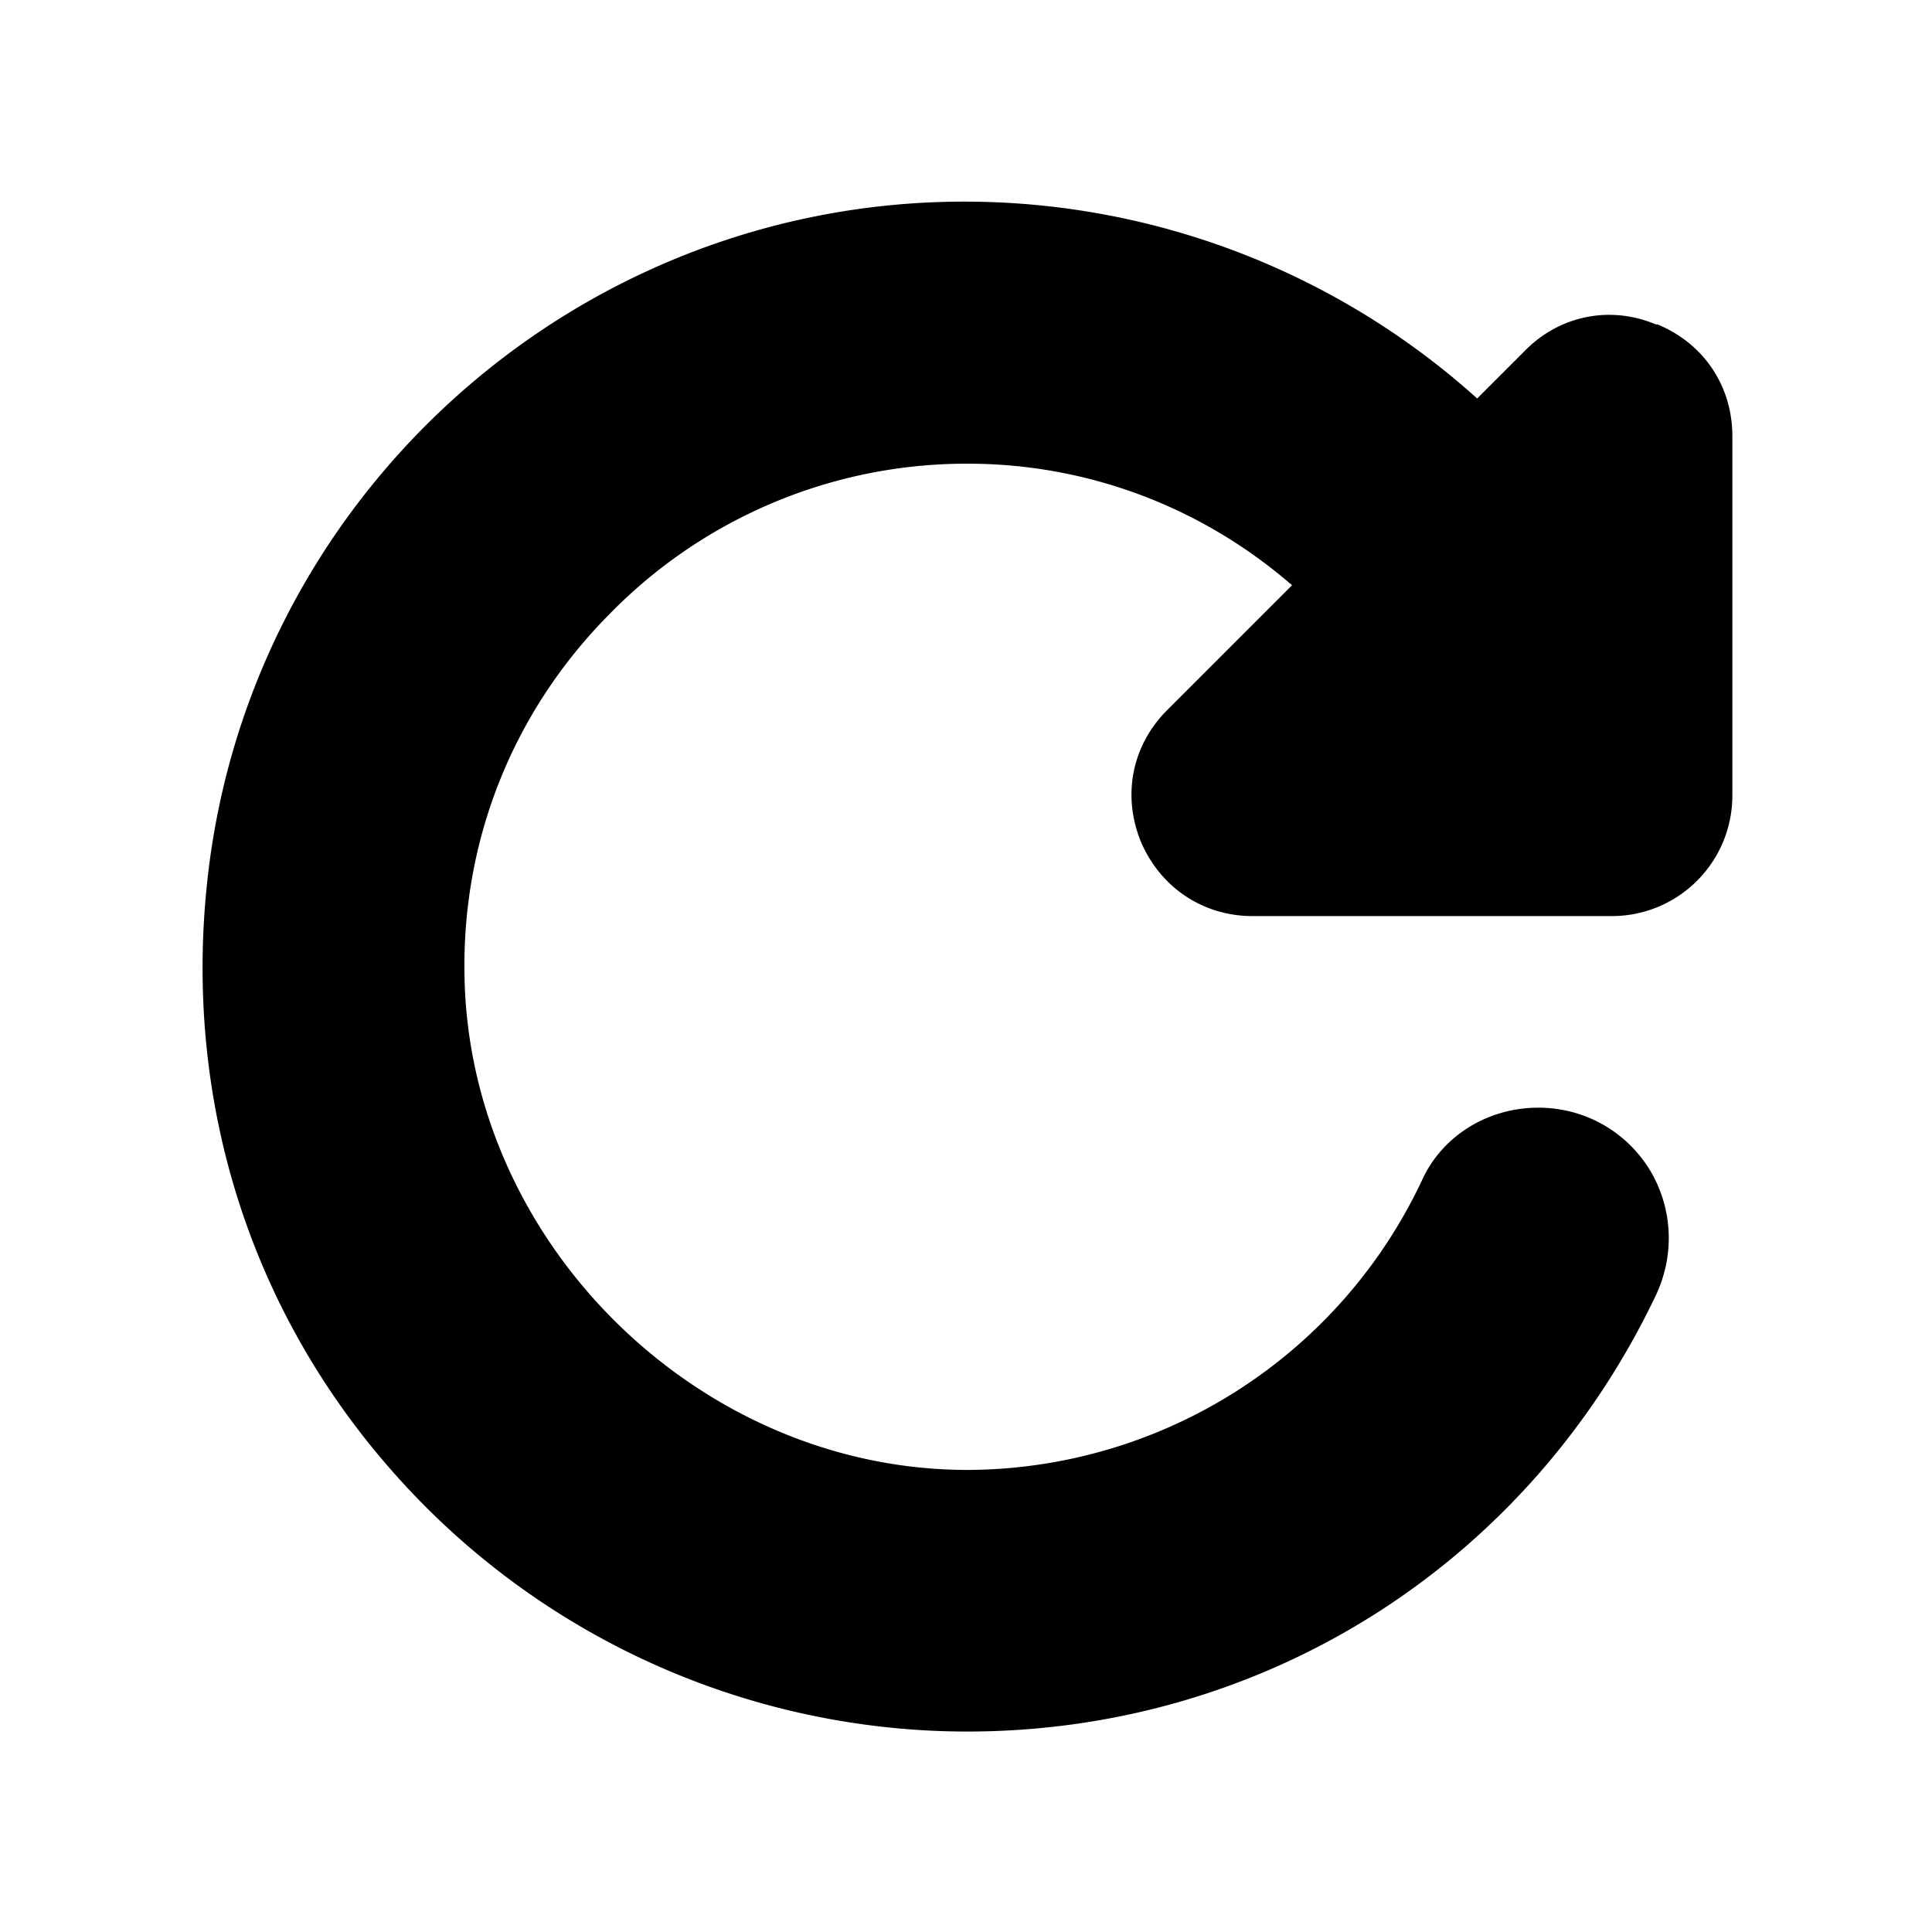 <svg xmlns="http://www.w3.org/2000/svg" width="24" height="24" fill="currentColor" class="mi-solid mi-refresh-bold" viewBox="0 0 24 24">
  <path d="M20.57 4.03c-.57-.24-1.2-.11-1.63.33l-.59.59a9.52 9.52 0 0 0-7.19-2.41c-4.47.39-8.08 3.9-8.58 8.36-.31 2.75.52 5.4 2.35 7.44a9.52 9.52 0 0 0 7.08 3.17c3.69 0 6.97-2.08 8.56-5.42.24-.51.21-1.1-.09-1.58-.3-.47-.81-.75-1.37-.75-.63 0-1.19.35-1.44.89a6.26 6.26 0 0 1-5.65 3.61c-3.33 0-6.2-2.81-6.25-6.15-.03-1.69.61-3.28 1.8-4.48a6.2 6.2 0 0 1 4.45-1.87c1.48 0 2.9.53 4.03 1.51L14.5 8.82c-.44.44-.56 1.06-.33 1.63.24.57.77.93 1.39.93h4.46c.83 0 1.5-.67 1.5-1.5V5.42c0-.62-.35-1.15-.93-1.39Z"/>
</svg>